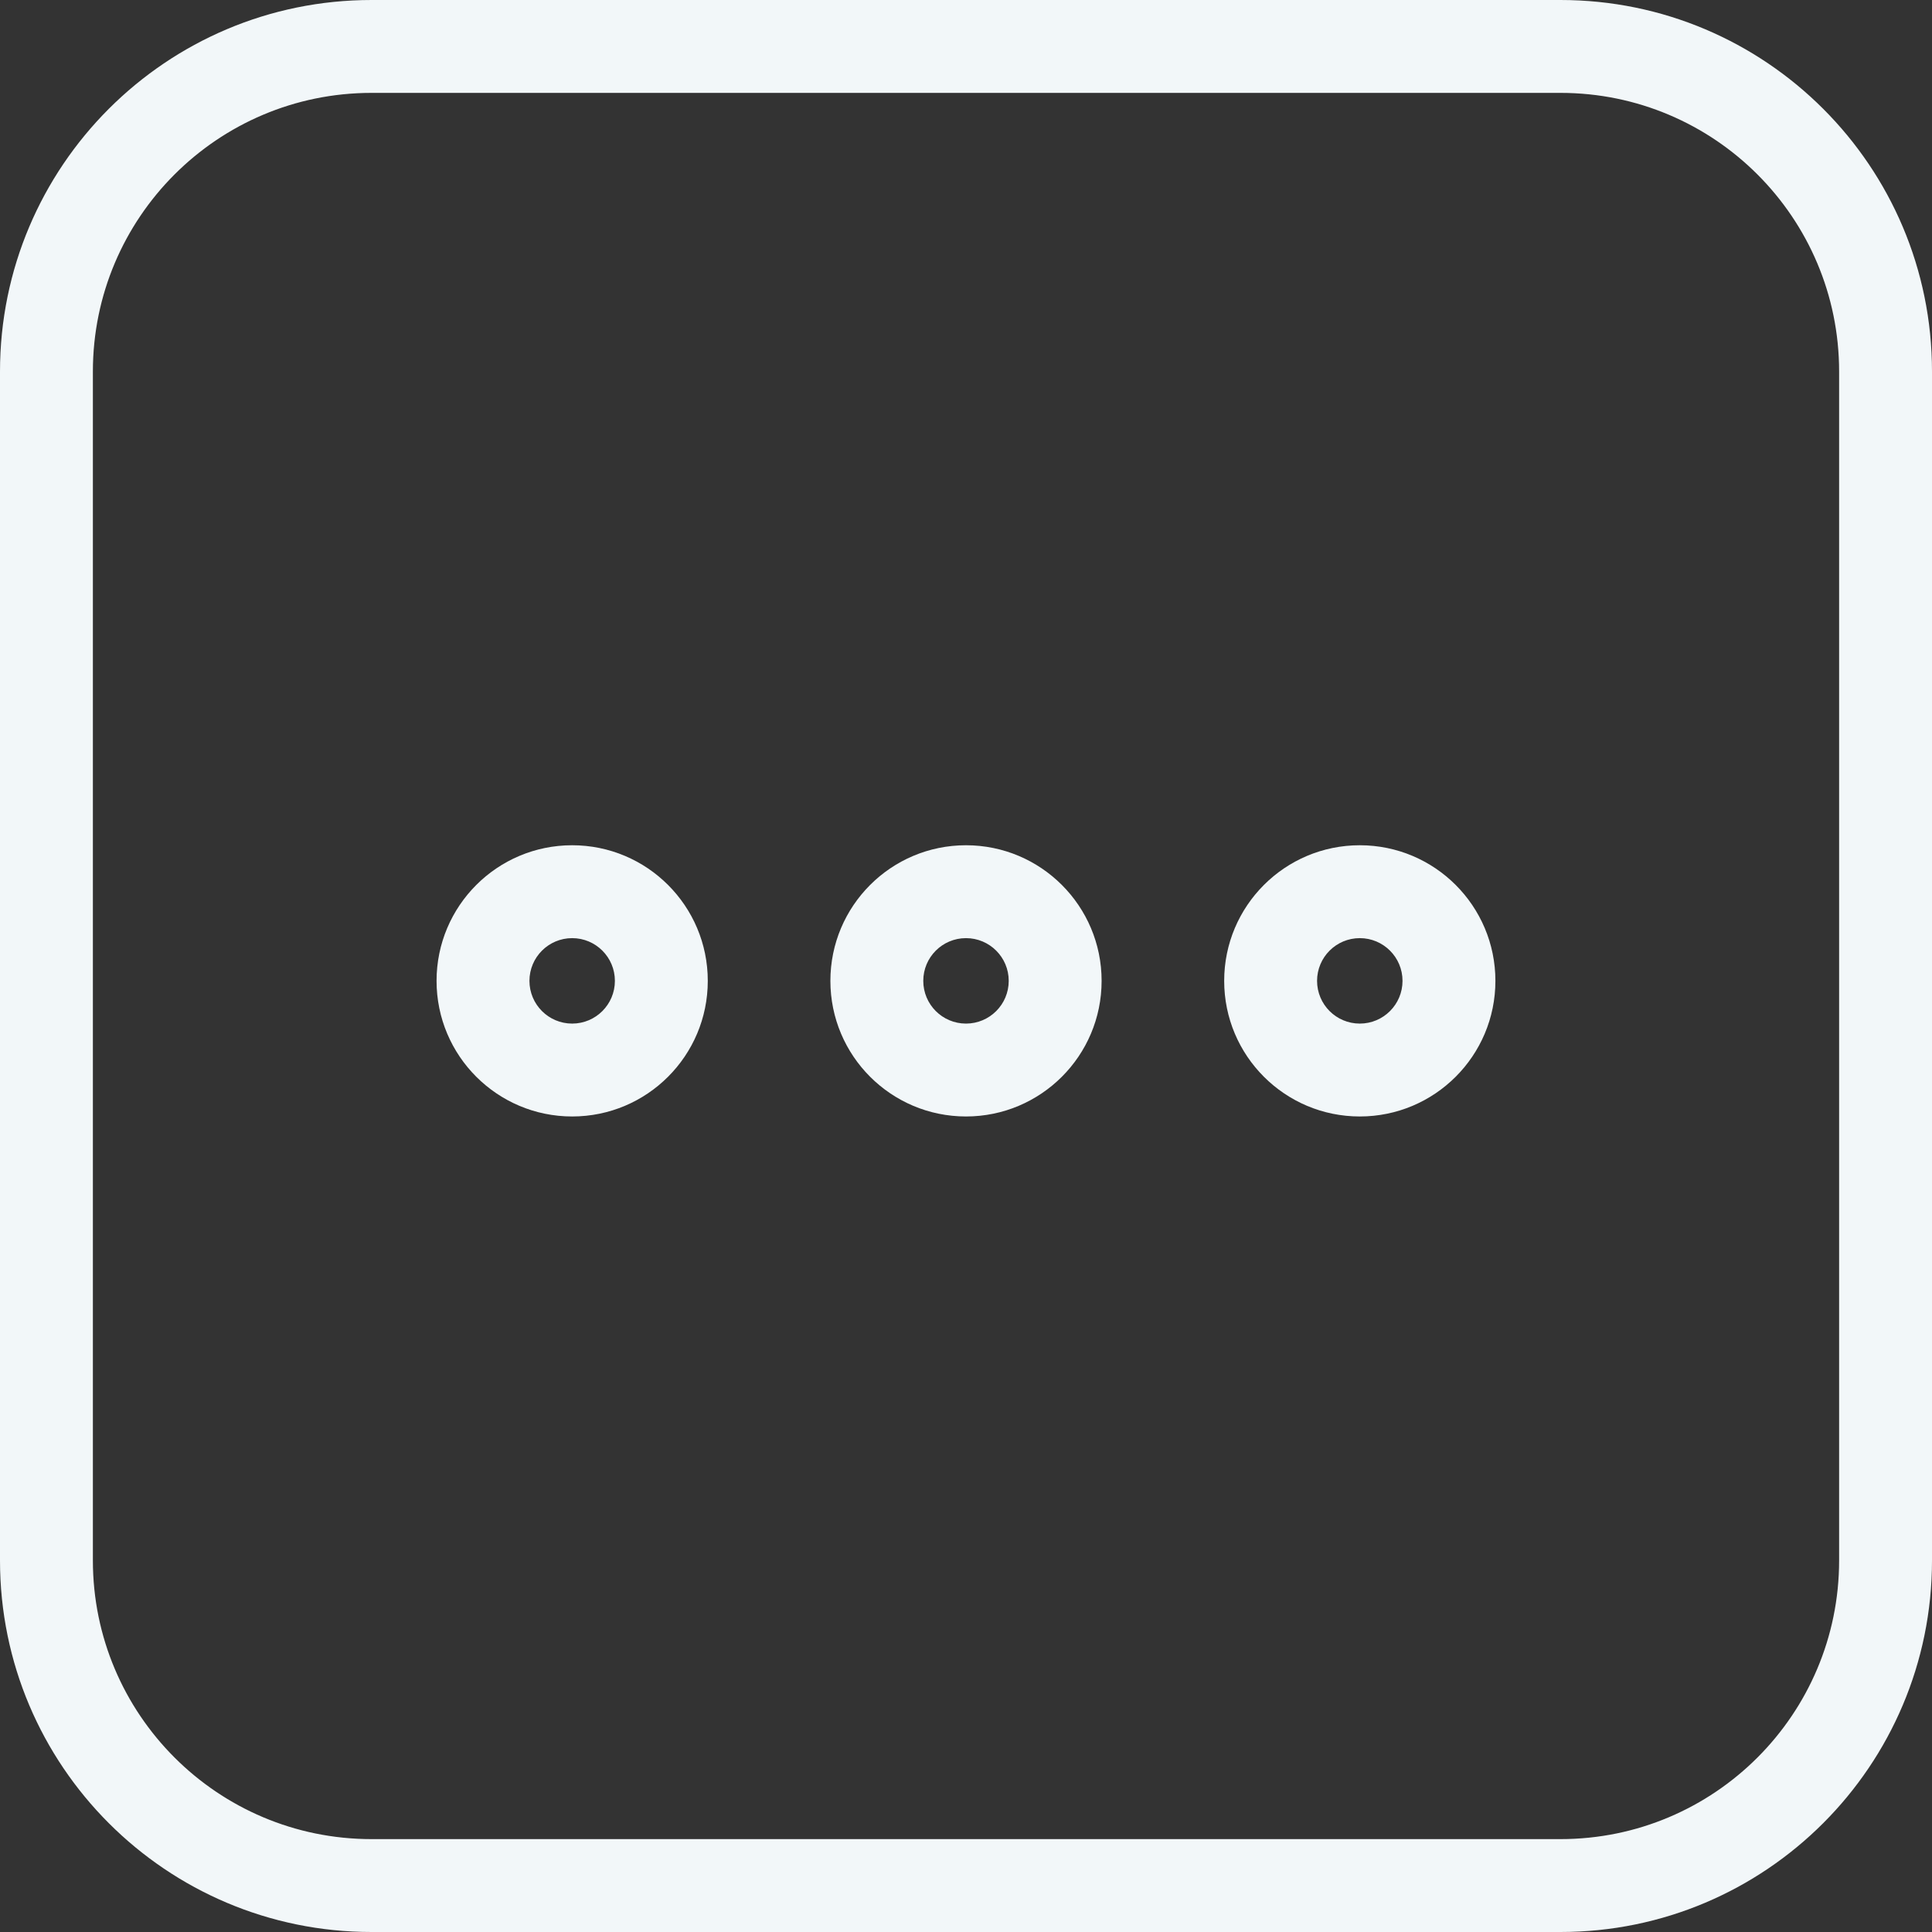 <svg width="52" height="52" viewBox="0 0 52 52" fill="none" xmlns="http://www.w3.org/2000/svg">
<rect x="0" y="0" width="52" height="52" fill="#333333" stroke="none"/>
<path fill-rule="evenodd" clip-rule="evenodd" d="M15.4 22.75C13.384 22.75 11.75 24.384 11.75 26.4C11.75 28.416 13.384 30.05 15.4 30.05C17.416 30.05 19.05 28.416 19.05 26.4C19.05 24.384 17.416 22.75 15.4 22.75ZM14.25 26.4C14.25 25.765 14.765 25.25 15.4 25.25C16.035 25.25 16.55 25.765 16.55 26.4C16.55 27.035 16.035 27.55 15.4 27.55C14.765 27.55 14.25 27.035 14.25 26.4Z" fill="#F2F7F9"/>
<path fill-rule="evenodd" clip-rule="evenodd" d="M22.35 26.4C22.35 24.384 23.984 22.75 26 22.75C28.015 22.75 29.65 24.384 29.65 26.4C29.65 28.416 28.015 30.05 26 30.05C23.984 30.05 22.35 28.416 22.35 26.4ZM26 25.25C25.364 25.25 24.85 25.765 24.85 26.4C24.85 27.035 25.364 27.55 26 27.55C26.635 27.55 27.15 27.035 27.15 26.4C27.15 25.765 26.635 25.25 26 25.25Z" fill="#F2F7F9"/>
<path fill-rule="evenodd" clip-rule="evenodd" d="M36.599 22.75C34.583 22.75 32.949 24.384 32.949 26.4C32.949 28.416 34.583 30.05 36.599 30.05C38.615 30.05 40.249 28.416 40.249 26.4C40.249 24.384 38.615 22.75 36.599 22.75ZM35.449 26.4C35.449 25.765 35.964 25.25 36.599 25.25C37.234 25.25 37.749 25.765 37.749 26.4C37.749 27.035 37.234 27.55 36.599 27.55C35.964 27.55 35.449 27.035 35.449 26.4Z" fill="#F2F7F9"/>
<path fill-rule="evenodd" clip-rule="evenodd" d="M0 10C0 4.477 4.477 0 10 0H42C47.523 0 52 4.477 52 10V42C52 47.523 47.523 52 42 52H10C4.477 52 0 47.523 0 42V10ZM10 2.5H42C46.142 2.5 49.5 5.858 49.5 10V42C49.5 46.142 46.142 49.5 42 49.5H10C5.858 49.5 2.5 46.142 2.5 42V10C2.5 5.858 5.858 2.5 10 2.5Z" fill="#F2F7F9"/>
</svg>
